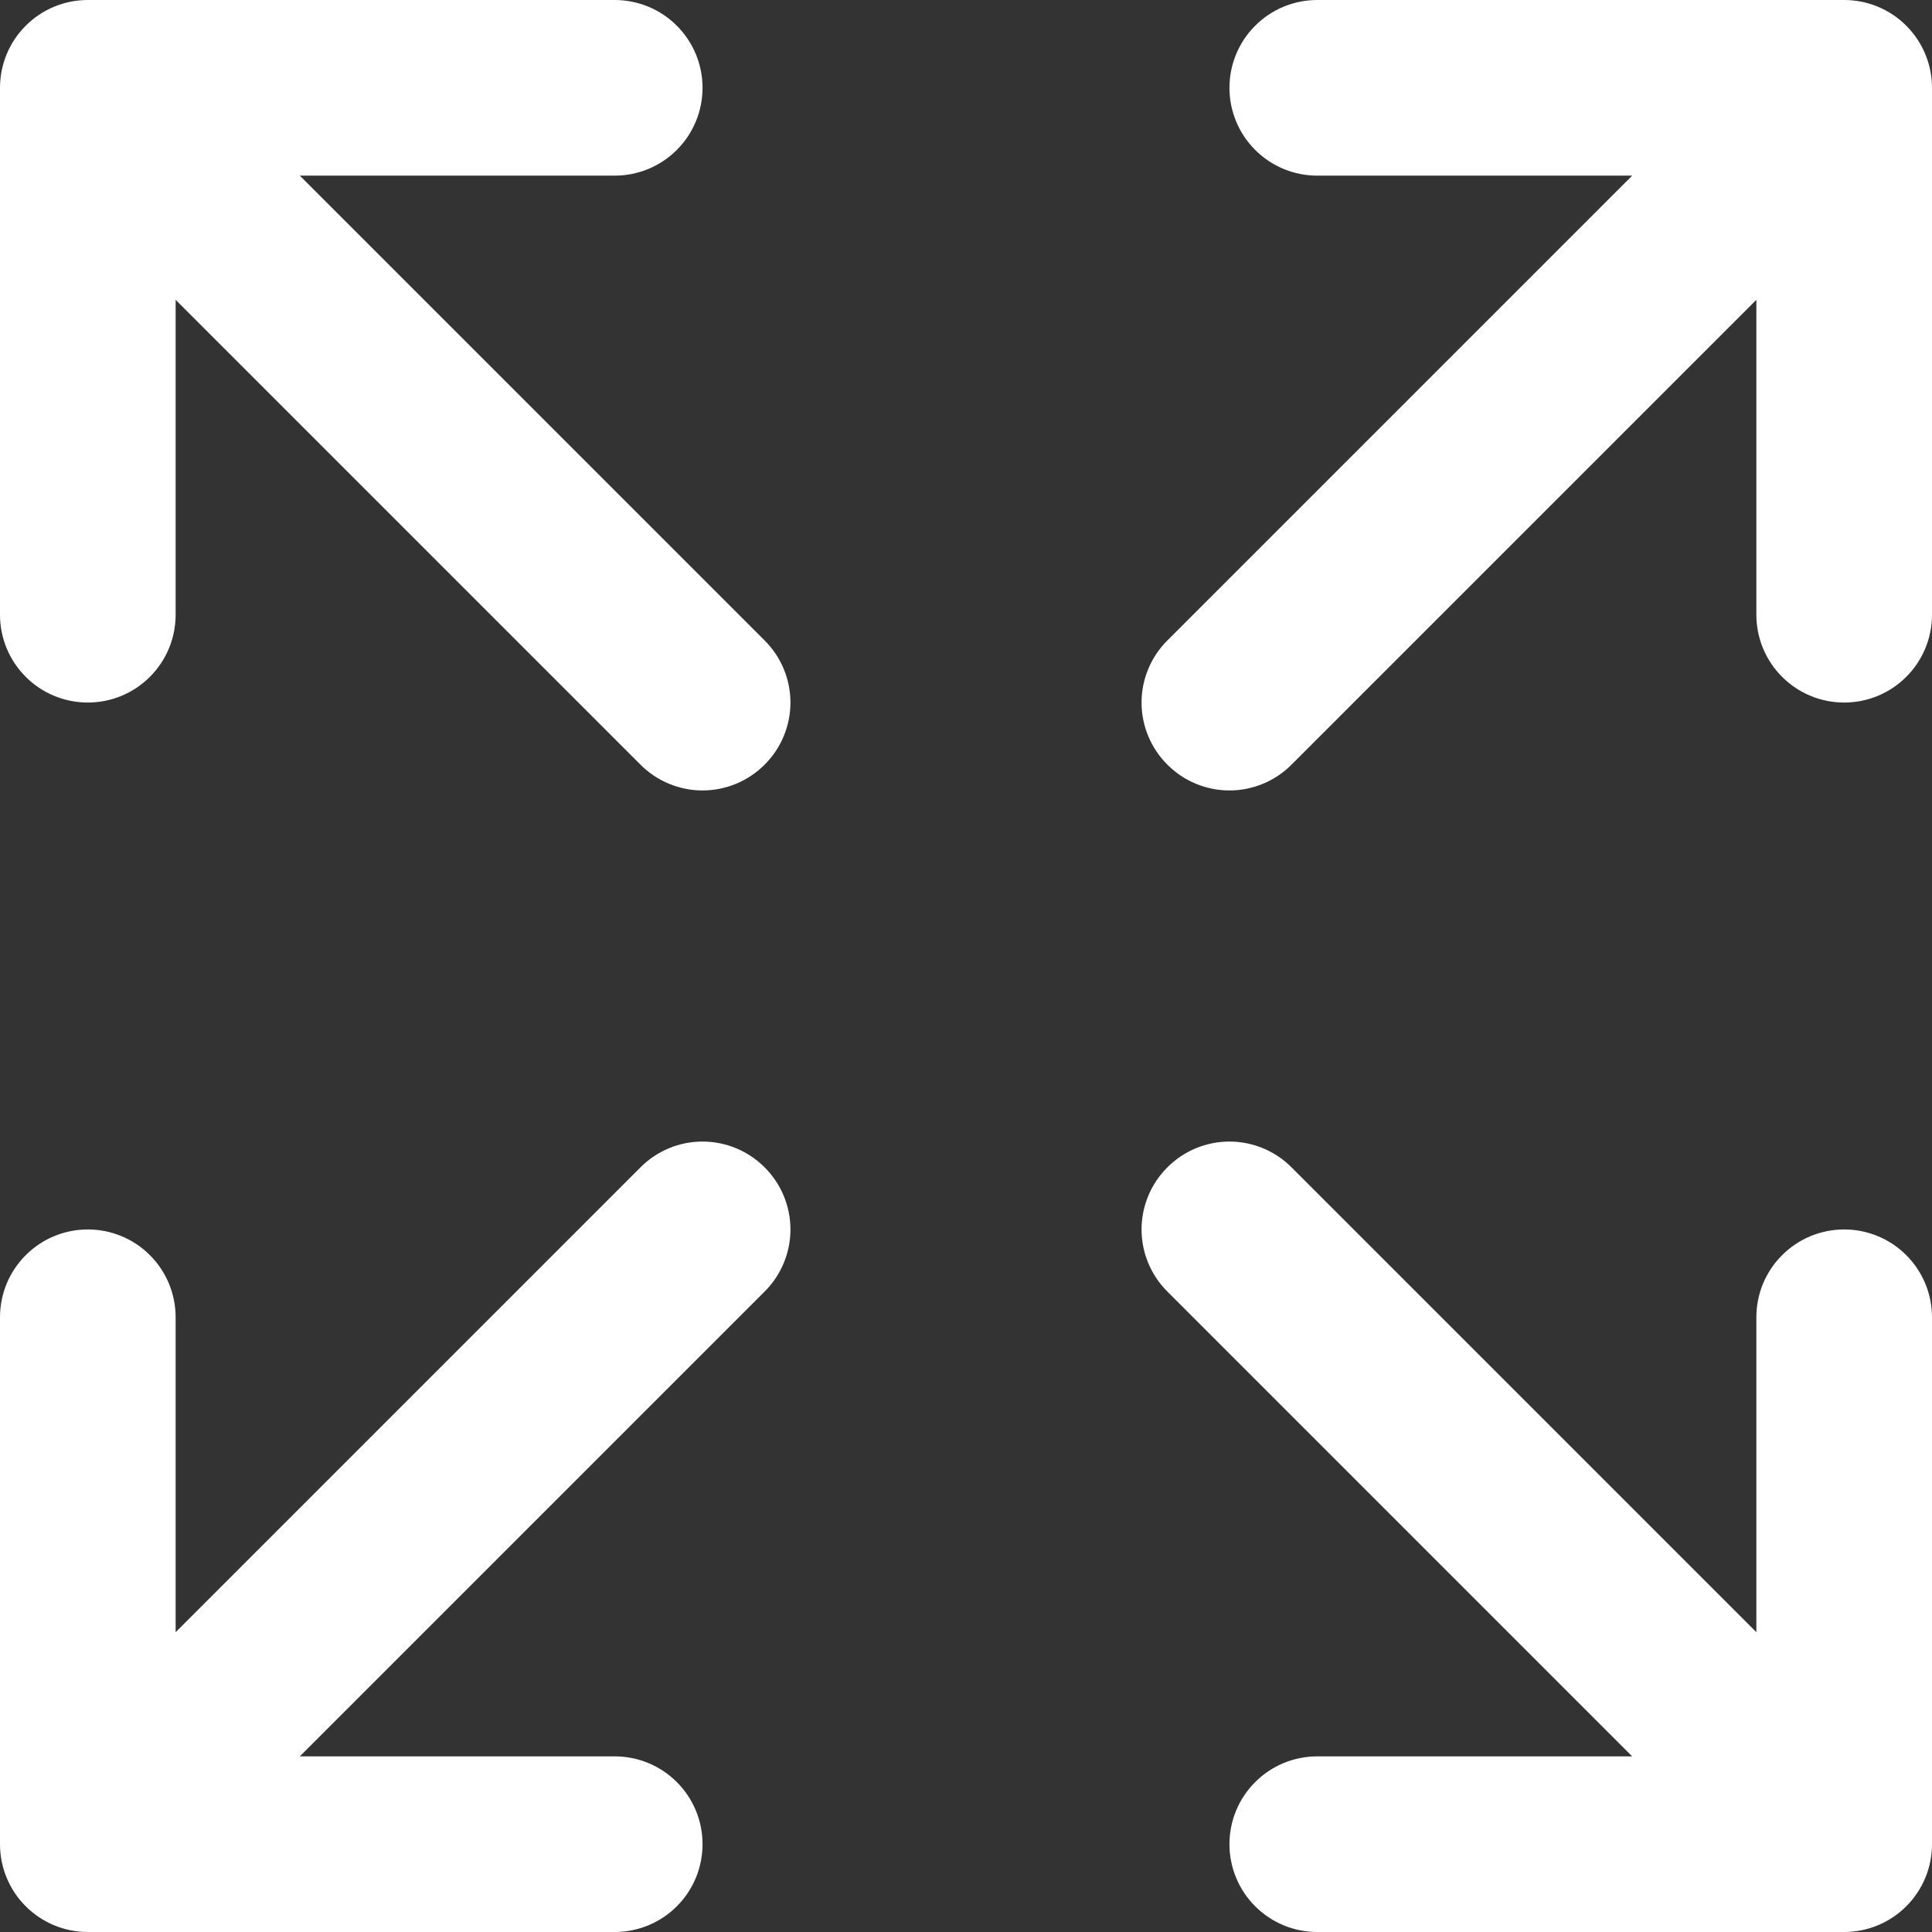 <svg width="22" height="22" viewBox="0 0 22 22" fill="none" xmlns="http://www.w3.org/2000/svg">
<rect x="0" y="0" width="22" height="22" fill="#333333" stroke="none"/>
<path d="M22 1V7C22 7.265 21.895 7.52 21.707 7.707C21.52 7.895 21.265 8 21 8C20.735 8 20.48 7.895 20.293 7.707C20.105 7.52 20 7.265 20 7V3.414L14.707 8.707C14.52 8.895 14.265 9.001 14 9.001C13.735 9.001 13.48 8.895 13.293 8.707C13.105 8.52 12.999 8.265 12.999 8C12.999 7.735 13.105 7.48 13.293 7.293L18.586 2H15C14.735 2 14.48 1.895 14.293 1.707C14.105 1.52 14 1.265 14 1C14 0.735 14.105 0.48 14.293 0.293C14.48 0.105 14.735 0 15 0H21C21.265 0 21.52 0.105 21.707 0.293C21.895 0.48 22 0.735 22 1ZM7.293 13.293L2 18.586V15C2 14.735 1.895 14.48 1.707 14.293C1.52 14.105 1.265 14 1 14C0.735 14 0.48 14.105 0.293 14.293C0.105 14.48 0 14.735 0 15V21C0 21.265 0.105 21.52 0.293 21.707C0.48 21.895 0.735 22 1 22H7C7.265 22 7.52 21.895 7.707 21.707C7.895 21.52 8 21.265 8 21C8 20.735 7.895 20.48 7.707 20.293C7.52 20.105 7.265 20 7 20H3.414L8.707 14.707C8.895 14.52 9.001 14.265 9.001 14C9.001 13.735 8.895 13.48 8.707 13.293C8.52 13.105 8.265 12.999 8 12.999C7.735 12.999 7.48 13.105 7.293 13.293ZM21 14C20.735 14 20.48 14.105 20.293 14.293C20.105 14.48 20 14.735 20 15V18.586L14.707 13.293C14.52 13.105 14.265 12.999 14 12.999C13.735 12.999 13.48 13.105 13.293 13.293C13.105 13.48 12.999 13.735 12.999 14C12.999 14.265 13.105 14.52 13.293 14.707L18.586 20H15C14.735 20 14.48 20.105 14.293 20.293C14.105 20.48 14 20.735 14 21C14 21.265 14.105 21.52 14.293 21.707C14.48 21.895 14.735 22 15 22H21C21.265 22 21.52 21.895 21.707 21.707C21.895 21.52 22 21.265 22 21V15C22 14.735 21.895 14.48 21.707 14.293C21.52 14.105 21.265 14 21 14ZM3.414 2H7C7.265 2 7.52 1.895 7.707 1.707C7.895 1.52 8 1.265 8 1C8 0.735 7.895 0.48 7.707 0.293C7.52 0.105 7.265 0 7 0H1C0.735 0 0.48 0.105 0.293 0.293C0.105 0.48 0 0.735 0 1V7C0 7.265 0.105 7.52 0.293 7.707C0.48 7.895 0.735 8 1 8C1.265 8 1.52 7.895 1.707 7.707C1.895 7.52 2 7.265 2 7V3.414L7.293 8.707C7.48 8.895 7.735 9.001 8 9.001C8.265 9.001 8.52 8.895 8.707 8.707C8.895 8.52 9.001 8.265 9.001 8C9.001 7.735 8.895 7.48 8.707 7.293L3.414 2Z" fill="white"/>
</svg>
